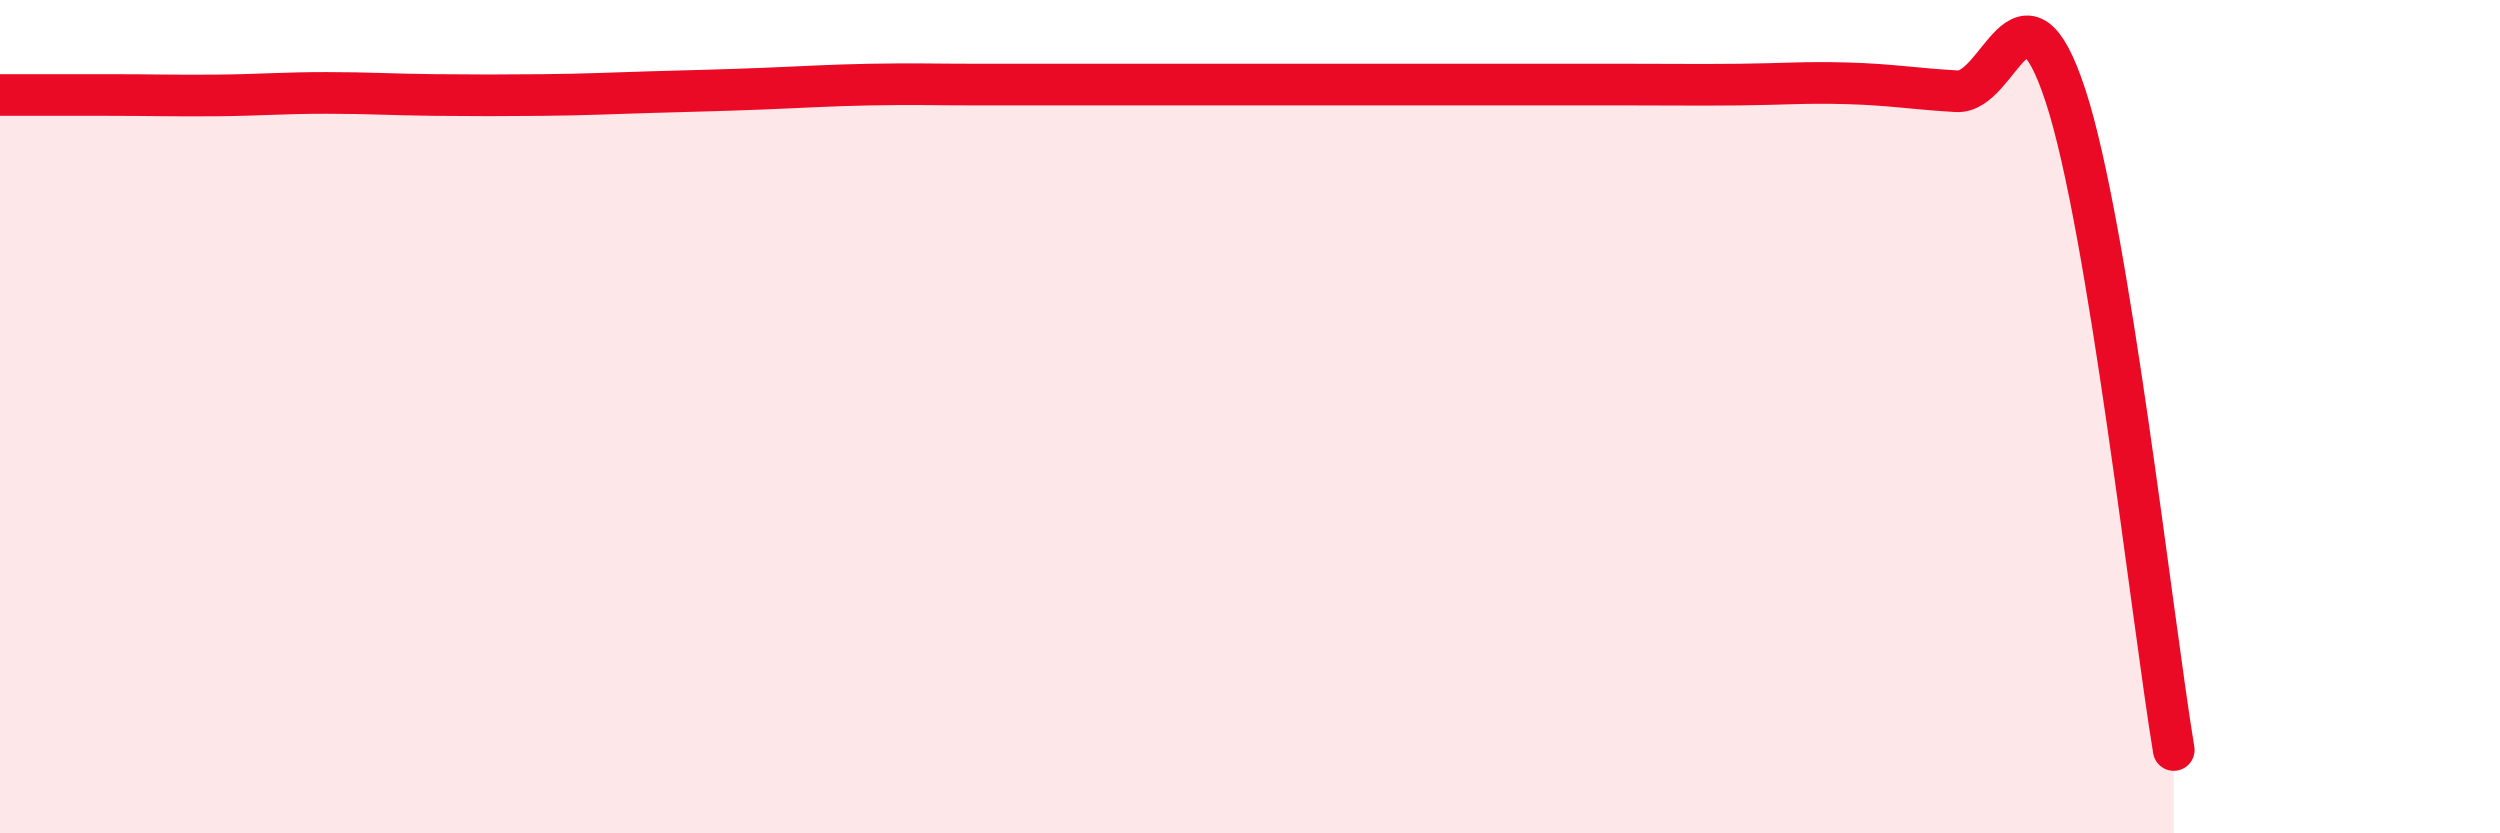 
    <svg width="60" height="20" viewBox="0 0 60 20" xmlns="http://www.w3.org/2000/svg">
      <path
        d="M 0,2.28 C 0.52,2.28 1.57,2.28 2.61,2.28 C 3.65,2.28 4.18,2.3 5.22,2.29 C 6.26,2.28 6.79,2.23 7.83,2.23 C 8.87,2.23 9.39,2.27 10.43,2.28 C 11.47,2.29 12,2.29 13.04,2.28 C 14.08,2.27 14.61,2.24 15.65,2.21 C 16.69,2.18 17.22,2.17 18.26,2.13 C 19.3,2.09 19.83,2.05 20.87,2.03 C 21.91,2.01 22.44,2.03 23.48,2.03 C 24.52,2.03 25.05,2.03 26.09,2.03 C 27.13,2.03 27.66,2.03 28.7,2.03 C 29.74,2.03 30.26,2.03 31.3,2.03 C 32.34,2.03 32.87,2.03 33.91,2.03 C 34.95,2.03 35.48,2.03 36.52,2.03 C 37.56,2.03 38.09,2.03 39.13,2.03 C 40.17,2.03 40.7,2.04 41.74,2.03 C 42.78,2.02 43.31,1.97 44.35,2 C 45.39,2.03 45.92,2.13 46.96,2.19 C 48,2.25 48.53,-0.87 49.57,2.29 C 50.61,5.45 51.65,14.86 52.17,18L52.17 20L0 20Z"
        fill="#EB0A25"
        opacity="0.1"
        stroke-linecap="round"
        stroke-linejoin="round"
      />
      <path
        d="M 0,2.28 C 0.52,2.28 1.57,2.28 2.61,2.28 C 3.65,2.28 4.18,2.3 5.22,2.29 C 6.26,2.28 6.79,2.23 7.83,2.23 C 8.87,2.23 9.39,2.27 10.43,2.28 C 11.47,2.29 12,2.29 13.04,2.28 C 14.08,2.27 14.61,2.24 15.65,2.21 C 16.69,2.18 17.22,2.17 18.26,2.13 C 19.3,2.09 19.83,2.05 20.87,2.03 C 21.91,2.01 22.44,2.03 23.48,2.03 C 24.52,2.03 25.05,2.03 26.09,2.03 C 27.13,2.03 27.66,2.03 28.7,2.03 C 29.74,2.03 30.26,2.03 31.3,2.03 C 32.34,2.03 32.87,2.03 33.91,2.03 C 34.95,2.03 35.48,2.03 36.52,2.03 C 37.56,2.03 38.09,2.03 39.13,2.03 C 40.17,2.03 40.7,2.04 41.74,2.03 C 42.78,2.02 43.31,1.97 44.35,2 C 45.39,2.03 45.92,2.13 46.96,2.19 C 48,2.25 48.53,-0.87 49.57,2.29 C 50.61,5.45 51.65,14.86 52.17,18"
        stroke="#EB0A25"
        stroke-width="1"
        fill="none"
        stroke-linecap="round"
        stroke-linejoin="round"
      />
    </svg>
  